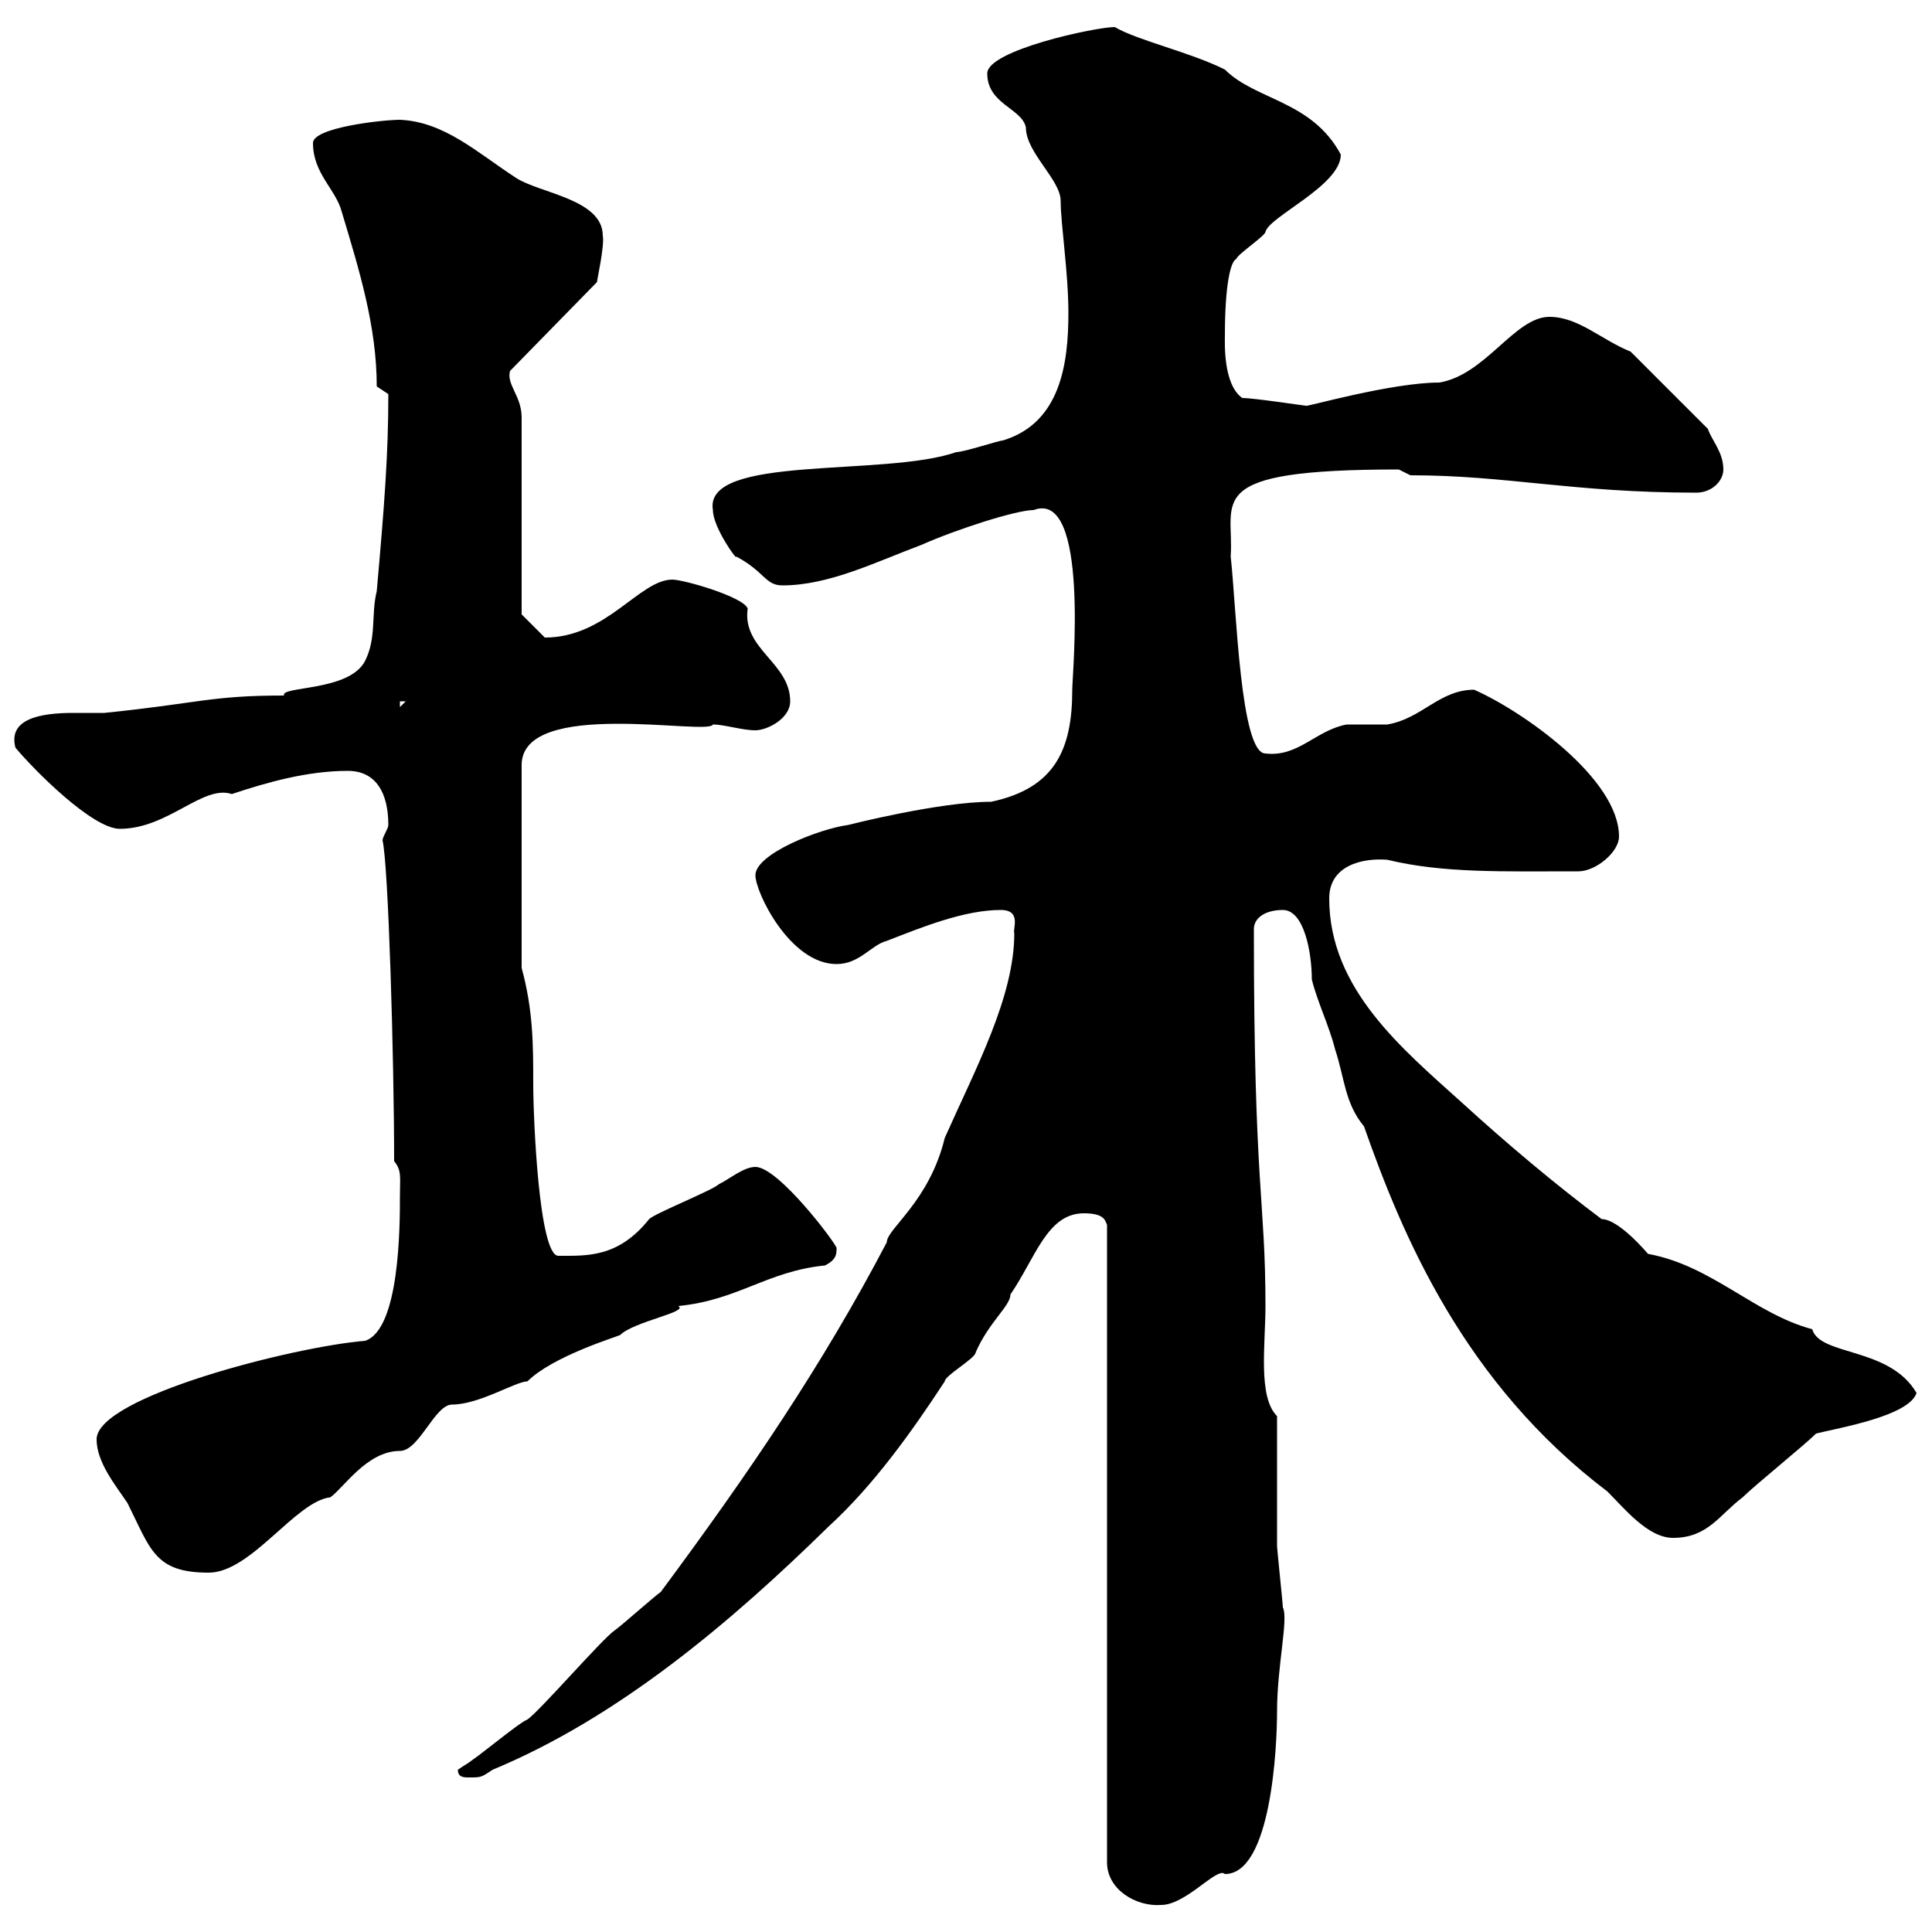 <svg xmlns="http://www.w3.org/2000/svg" xmlns:xlink="http://www.w3.org/1999/xlink" width="300" height="300"><path d="M168.30 188.40C171.60 188.40 171.60 189.60 171.90 190.20L171.90 289.20C171.90 293.40 176.40 296.10 180.30 295.80C184.20 295.80 189 289.80 190.20 291C197.40 291 198.30 271.20 198.30 265.80C198.30 258.60 200.10 251.40 199.20 249.60C199.20 249 198.30 240.60 198.30 240C198.30 237 198.30 222.60 198.30 219.90C195.30 216.90 196.50 208.80 196.50 202.80C196.50 186 194.70 184.80 194.70 144.30C194.70 142.50 196.50 141.30 199.20 141.30C202.50 141.30 203.70 147.90 203.70 152.10C204.60 155.70 206.40 159.30 207.30 162.90C208.80 167.40 208.80 171.30 211.80 174.90C217.80 192 227.40 214.80 249.60 231.60C252.30 234.30 255.90 238.80 259.80 238.80C265.20 238.80 267 235.20 270.60 232.50C272.40 230.70 280.20 224.40 282 222.60C285.60 221.70 296.40 219.90 297.60 216.30C293.40 209.10 282.60 210.60 281.40 206.40C272.40 204 265.80 196.50 255.90 194.70C254.10 192.60 250.80 189.30 248.70 189.30C241.50 183.90 234 177.60 227.10 171.30C217.80 162.90 206.40 153.60 206.40 139.50C206.40 134.40 211.50 133.20 215.40 133.50C224.10 135.60 233.10 135.30 245.10 135.30C247.80 135.30 251.40 132.30 251.40 129.90C251.40 120.90 236.40 110.40 228.90 107.10C223.50 107.10 220.80 111.60 215.40 112.50C214.50 112.50 210 112.50 209.10 112.50C204.30 113.40 201.60 117.60 196.50 117C192.60 117 192 94.50 191.10 86.40C191.70 77.70 186.30 72.90 217.20 72.90C217.20 72.90 219 73.80 219 73.80C234 73.80 244.20 76.50 263.40 76.50C265.80 76.50 267.60 74.70 267.60 72.90C267.60 70.20 265.80 68.40 265.20 66.60L253.20 54.60C248.70 52.80 245.10 49.20 240.60 49.20C235.20 49.20 230.70 58.20 223.50 59.40C216 59.40 202.50 63.30 202.80 63C202.50 63 194.70 61.80 192.90 61.80C189.90 59.70 190.20 53.10 190.20 52.20C190.20 44.10 191.10 40.50 192 40.20C192 39.60 196.50 36.60 196.50 36C197.10 33.60 208.20 28.80 208.20 24C203.70 15.60 195 15.60 190.20 10.80C184.80 8.10 176.70 6.30 173.10 4.20C170.10 4.20 153.30 7.80 153.30 11.40C153.30 16.20 158.70 16.80 159.30 19.80C159.30 23.70 164.70 27.90 164.70 31.20C164.70 34.80 165.90 42.30 165.90 48.60C165.90 56.40 164.70 65.70 155.70 68.40C155.10 68.40 149.70 70.20 148.50 70.20C137.40 74.10 109.20 70.50 110.70 79.20C110.70 81.90 114.60 87.30 114.30 86.40C118.80 88.80 118.80 90.90 121.50 90.90C128.70 90.90 135.90 87.30 143.10 84.60C148.50 82.20 157.80 79.20 160.50 79.20C169.20 75.90 166.50 104.70 166.50 107.10C166.50 116.40 163.80 122.40 153.90 124.50C145.80 124.50 131.70 128.10 131.70 128.10C127.20 128.70 117.30 132.60 117.30 135.90C117.30 138.60 122.70 149.70 129.90 149.70C133.50 149.70 135.30 146.70 137.70 146.10C143.10 144 149.70 141.30 155.40 141.30C158.70 141.30 157.20 144.30 157.50 144.90C157.50 154.80 151.50 165.90 146.70 176.70C144.30 186.60 137.70 190.80 137.70 192.90C127.80 211.80 116.40 228.60 102.60 247.20C101.70 247.80 96.30 252.60 95.40 253.20C93.60 254.40 83.70 265.80 81.90 267C80.40 267.60 74.10 273 72 274.20C72 274.20 71.10 274.80 71.10 274.80C71.10 276 72 276 72.90 276C74.70 276 74.70 276 76.50 274.80C96 266.70 113.40 252 128.70 237C135.60 230.70 141.60 222.30 146.70 214.50C146.70 213.60 151.50 210.90 151.50 210C153.60 205.20 156.90 202.80 156.90 201C160.80 195.30 162.60 188.40 168.30 188.40ZM15 223.50C15 227.10 18 230.70 19.80 233.40C23.40 240.60 24 244.20 32.40 244.20C39 244.20 45.90 233.10 51.30 232.50C53.40 231 57 225.30 62.10 225.30C65.10 225.30 67.50 218.10 70.20 218.10C74.40 218.10 80.10 214.50 81.90 214.50C85.80 210.60 95.70 207.60 96.30 207.30C98.40 205.20 107.10 203.70 105.30 202.80C114.60 201.90 119.10 197.40 128.10 196.50C129.90 195.60 129.90 194.70 129.90 193.80C129.90 193.20 120.90 181.20 117.30 181.20C115.50 181.20 113.40 183 111.60 183.90C110.70 184.80 101.70 188.40 100.80 189.30C96 195.30 91.20 195 86.70 195C83.70 195 82.80 173.70 82.80 168.30C82.80 162.30 82.80 156.90 81 150.30L81 118.80C81 108.30 110.10 114.30 110.70 112.50C112.50 112.50 115.20 113.40 117.30 113.40C119.10 113.40 122.70 111.60 122.70 108.90C122.70 102.90 115.20 100.80 116.10 94.50C115.50 92.70 106.20 90 104.40 90C99.30 90 94.20 99 84.60 99C83.70 98.10 81 95.40 81 95.40L81 64.80C81 61.50 78.60 59.70 79.20 57.60L92.70 43.80C92.70 43.50 93.90 38.10 93.60 36.60C93.60 30.90 83.70 30 80.10 27.60C74.10 23.70 69 18.90 62.10 18.60C59.40 18.60 48.60 19.80 48.60 22.20C48.60 27 52.20 29.40 53.10 33C55.80 42 58.50 50.70 58.50 60L60.30 61.20C60.30 70.50 59.70 78.30 58.50 91.80C57.60 95.40 58.50 99 56.70 102.60C54.30 107.40 43.50 106.50 44.10 108C32.70 108 30.90 109.20 16.20 110.70C15 110.70 13.50 110.70 11.40 110.70C6.30 110.70 1.20 111.60 2.40 116.10C5.40 119.70 14.40 128.70 18.60 128.70C26.10 128.70 31.50 121.80 36 123.30C41.40 121.50 47.70 119.70 54 119.70C58.50 119.70 60.30 123.30 60.30 128.10C60.30 128.70 59.40 129.90 59.40 130.50C60.30 134.10 61.20 164.40 61.20 180.30C62.40 181.80 62.10 182.70 62.10 185.70C62.10 190.20 62.10 206.40 56.70 208.20C45.60 209.10 15 216.90 15 223.50ZM62.10 108.90L63 108.90L62.10 109.80Z"/></svg>